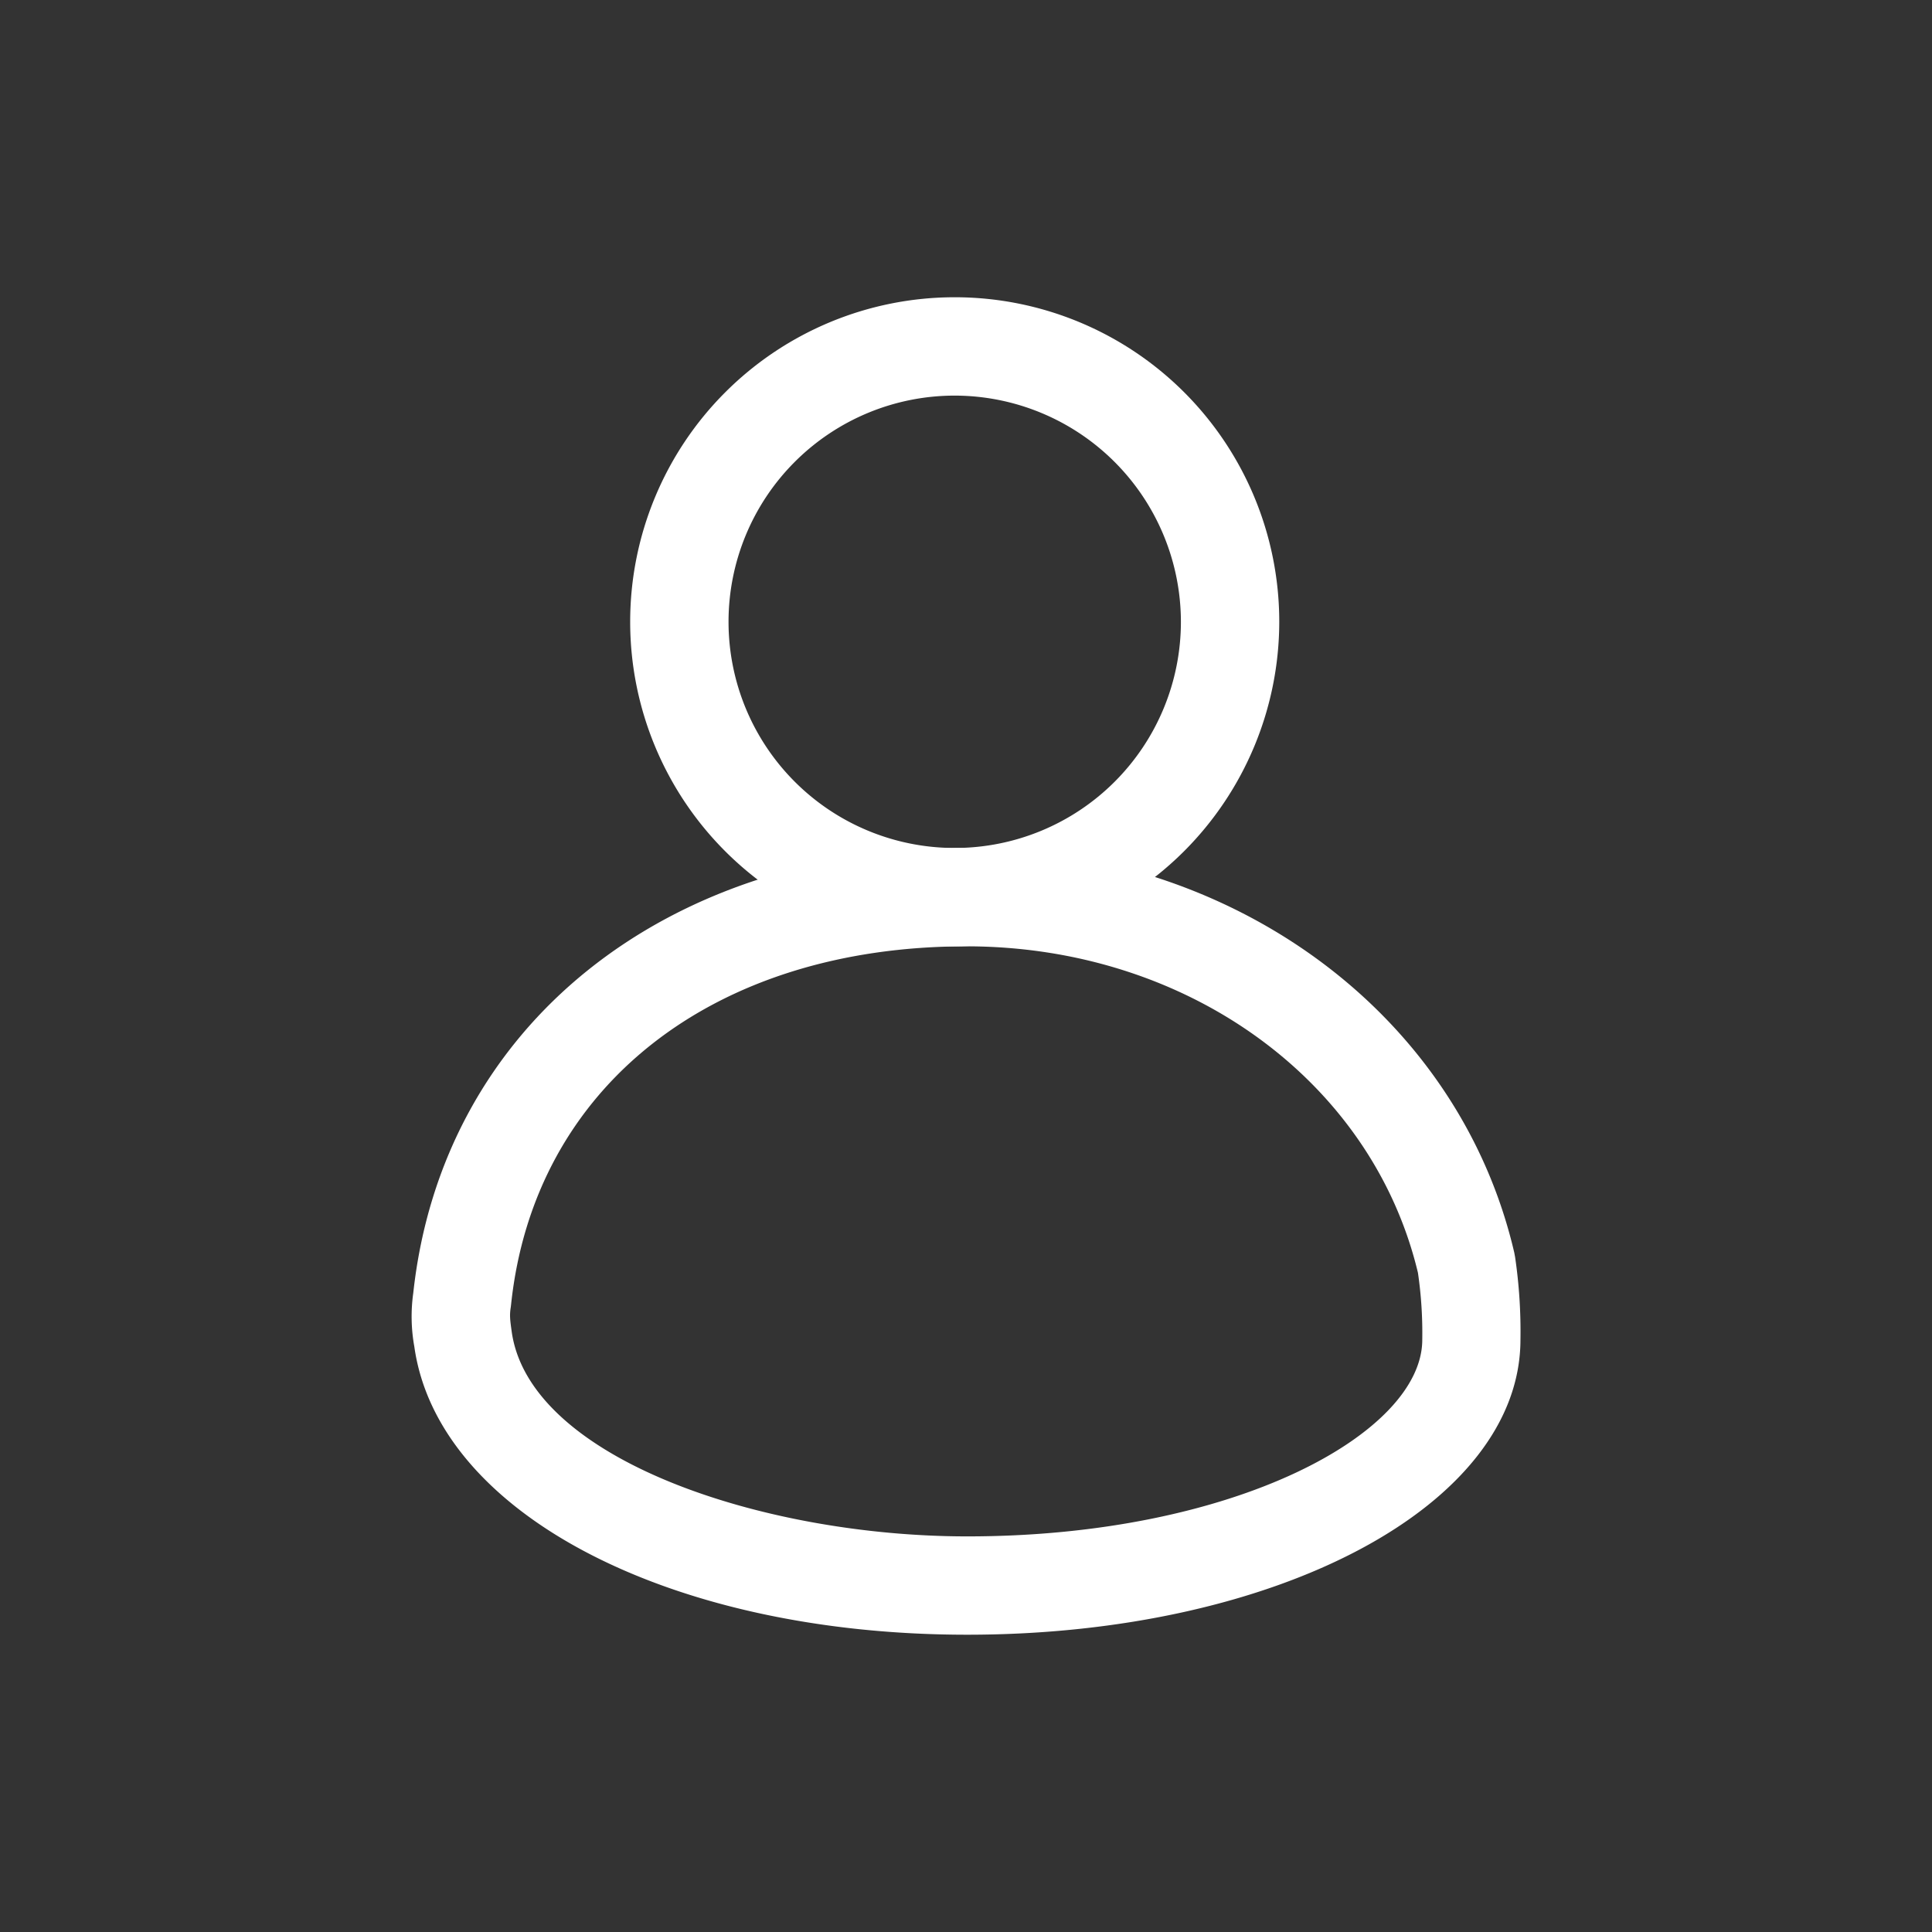 <svg data-name="Calque 1" fill="currentColor" xmlns="http://www.w3.org/2000/svg" viewBox="-80 -80 560 560">
  <rect x="-80" y="-80" width="560" height="560" fill="#333333" stroke="none"/>
  <path fill="#fff" d="M196.73,194.3a94.07,94.07,0,1,1,94.07-94.07A94.17,94.17,0,0,1,196.73,194.3Zm0-159.63a65.56,65.56,0,1,0,65.56,65.56A65.63,65.63,0,0,0,196.73,34.67Z"/>
  <path fill="#fff" d="M200.33,393.83c-86.07,0-153.46-35.13-160.24-83.53a49,49,0,0,1-.3-15.53c8.37-77.16,72.76-129,160.35-129,77.4,0,142.69,48.24,158.78,117.31l.24,1.3a148.07,148.07,0,0,1,1.55,23.92C360.71,356.27,290.27,393.83,200.33,393.83Zm-.19-199.53c-73.52,0-125.35,40.76-132,103.83l-.09.74c-.39,2.41-.19,3.79.27,7.12,5.15,36.79,72.55,59.34,132.06,59.34,77.72,0,131.87-30.05,131.87-57A120.22,120.22,0,0,0,331,288.93C317.68,233.18,264,194.3,200.14,194.3Z"/>
</svg>